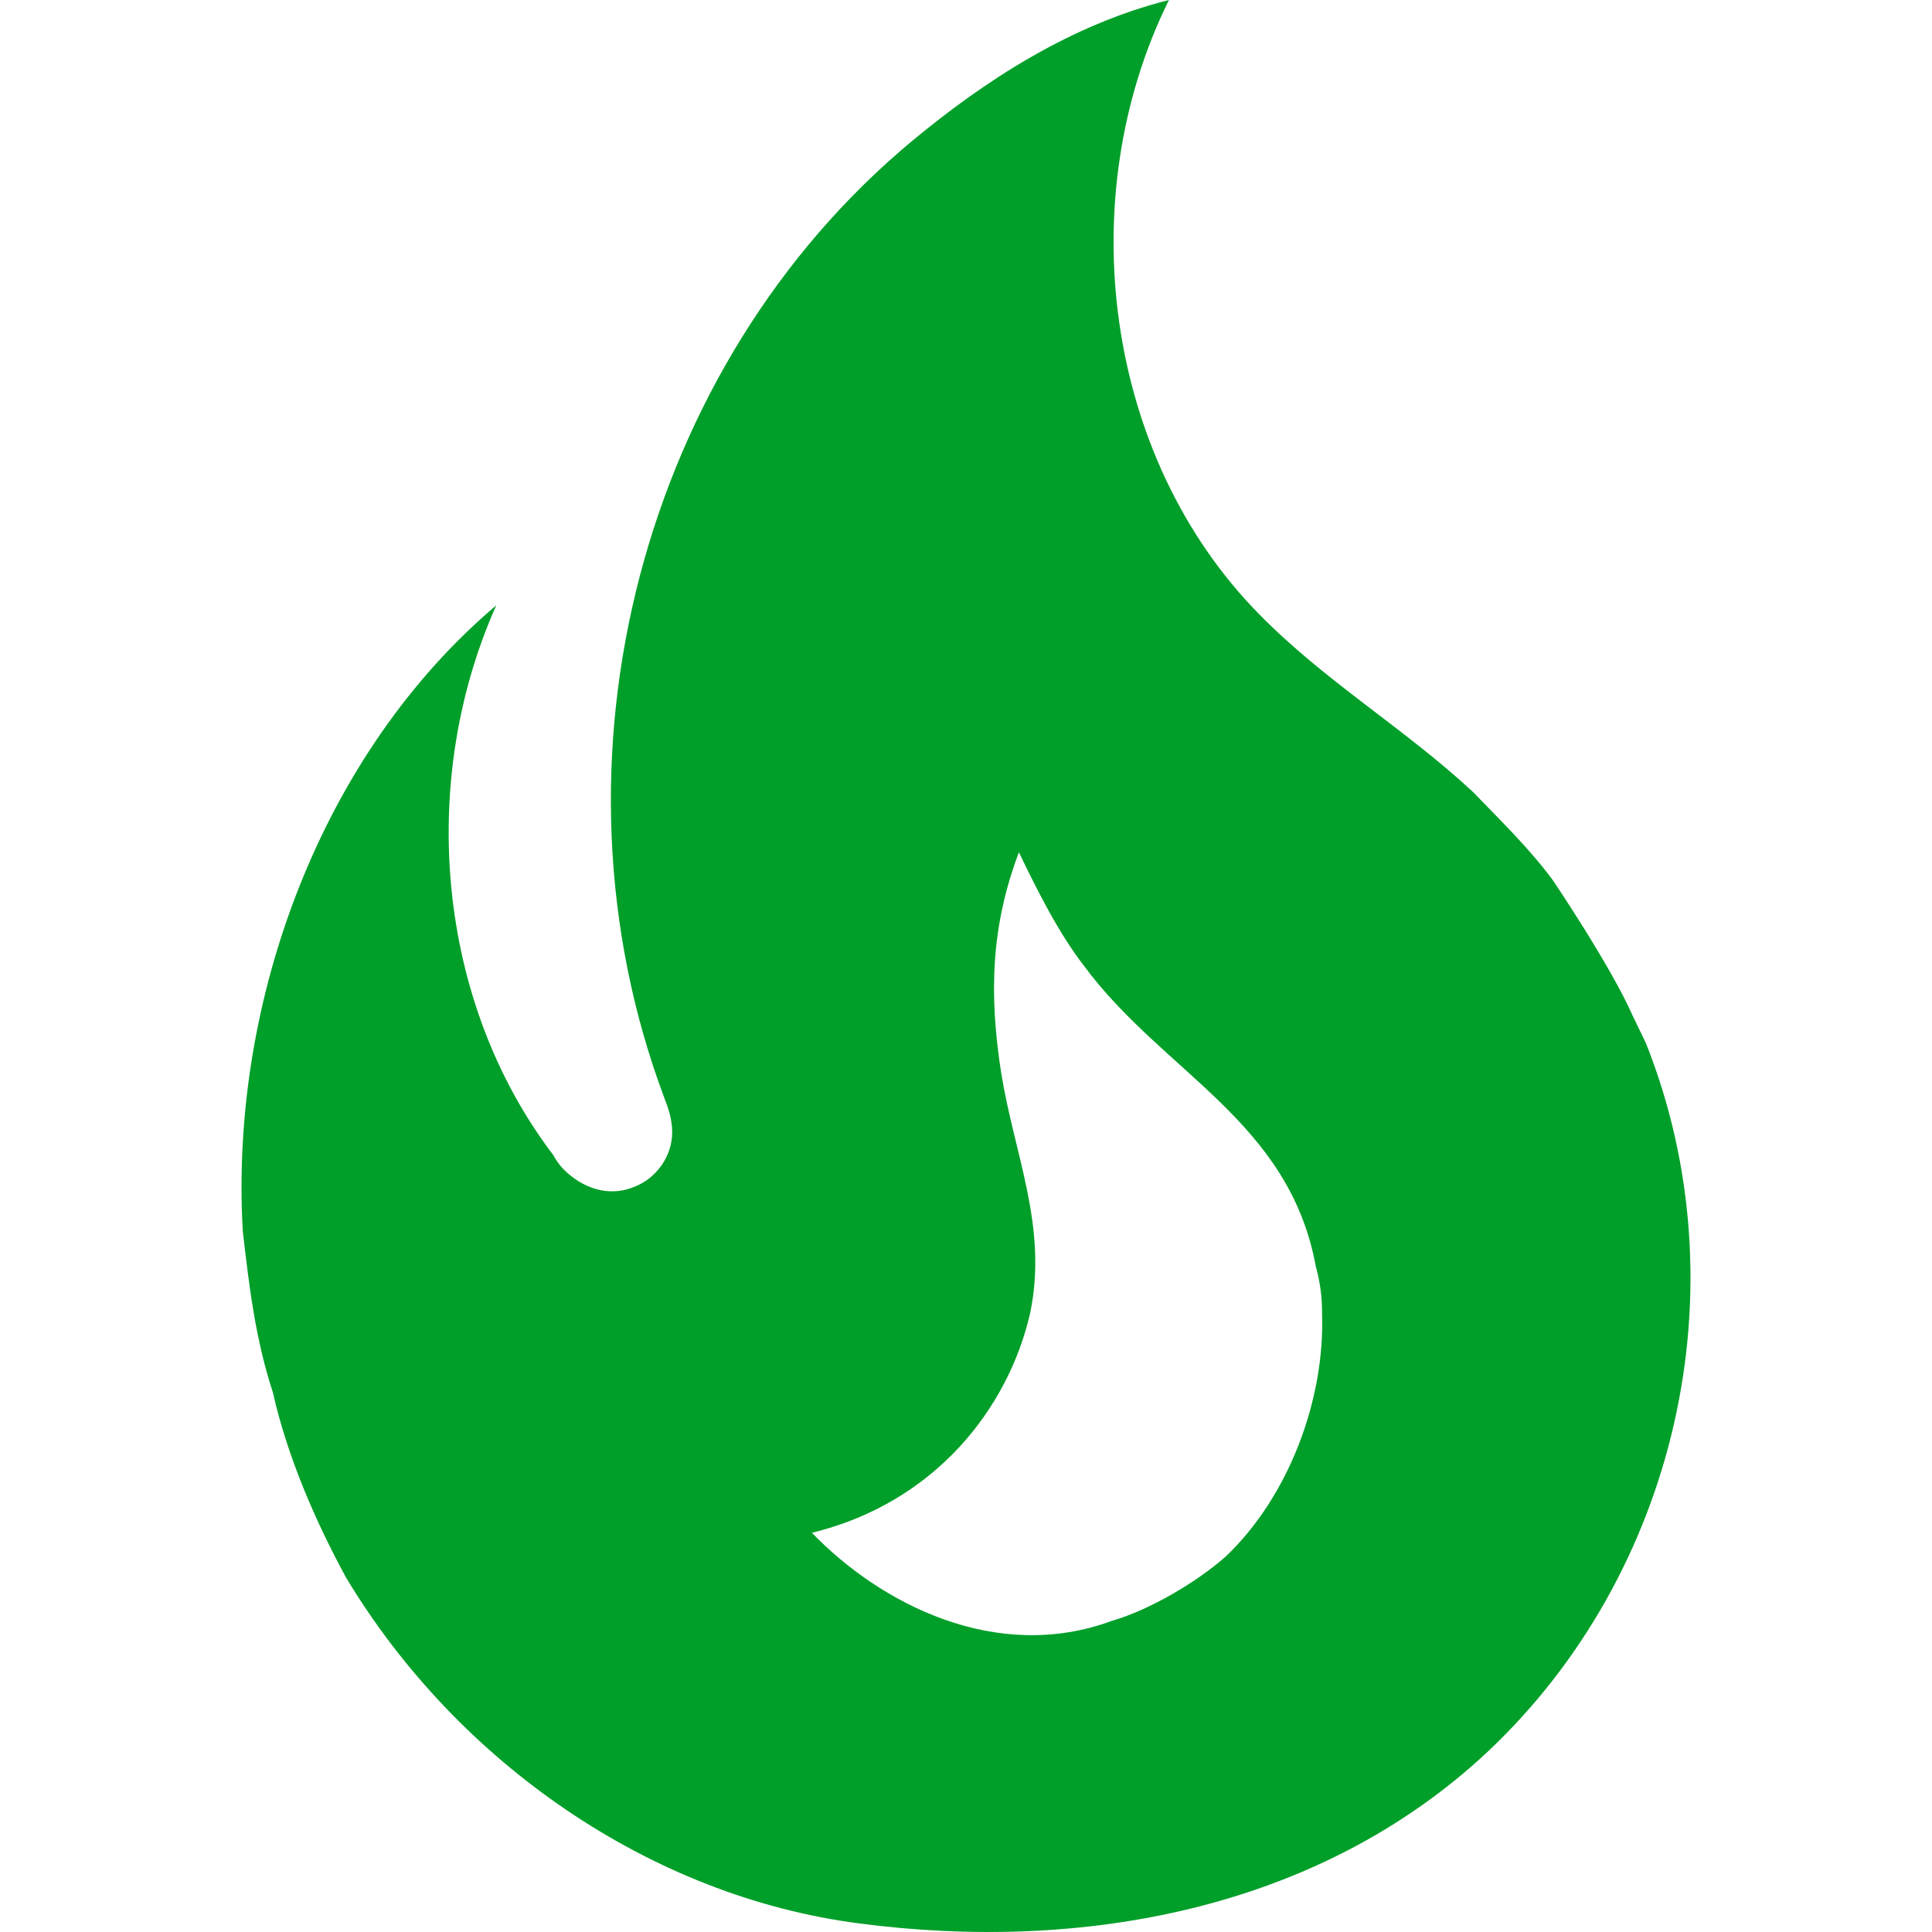 <svg xmlns="http://www.w3.org/2000/svg" fill="none" viewBox="0 0 24 24" height="24" width="24">
<path fill="#009F29" d="M19.29 10.934C18.994 10.534 18.634 10.187 18.3 9.84C17.439 9.04 16.462 8.467 15.639 7.627C13.724 5.68 13.3 2.467 14.521 0C13.3 0.307 12.233 1 11.32 1.76C7.991 4.533 6.679 9.427 8.248 13.627C8.299 13.76 8.35 13.894 8.35 14.067C8.35 14.36 8.158 14.627 7.901 14.734C7.605 14.867 7.296 14.787 7.052 14.574C6.979 14.51 6.918 14.434 6.872 14.347C5.42 12.44 5.188 9.707 6.165 7.52C4.018 9.334 2.849 12.4 3.016 15.294C3.093 15.96 3.17 16.627 3.389 17.294C3.569 18.094 3.916 18.894 4.301 19.601C5.69 21.907 8.093 23.561 10.677 23.894C13.428 24.254 16.372 23.734 18.48 21.761C20.832 19.547 21.655 16 20.447 12.96L20.28 12.614C20.01 12 19.29 10.934 19.29 10.934ZM15.228 19.334C14.868 19.654 14.277 20.001 13.814 20.134C12.374 20.667 10.934 19.921 10.086 19.041C11.616 18.667 12.528 17.494 12.798 16.307C13.017 15.24 12.605 14.36 12.438 13.334C12.284 12.347 12.31 11.507 12.657 10.587C12.901 11.094 13.158 11.6 13.467 12C14.457 13.334 16.012 13.92 16.346 15.734C16.398 15.921 16.423 16.107 16.423 16.307C16.462 17.401 15.999 18.601 15.228 19.334Z"></path>
</svg>
